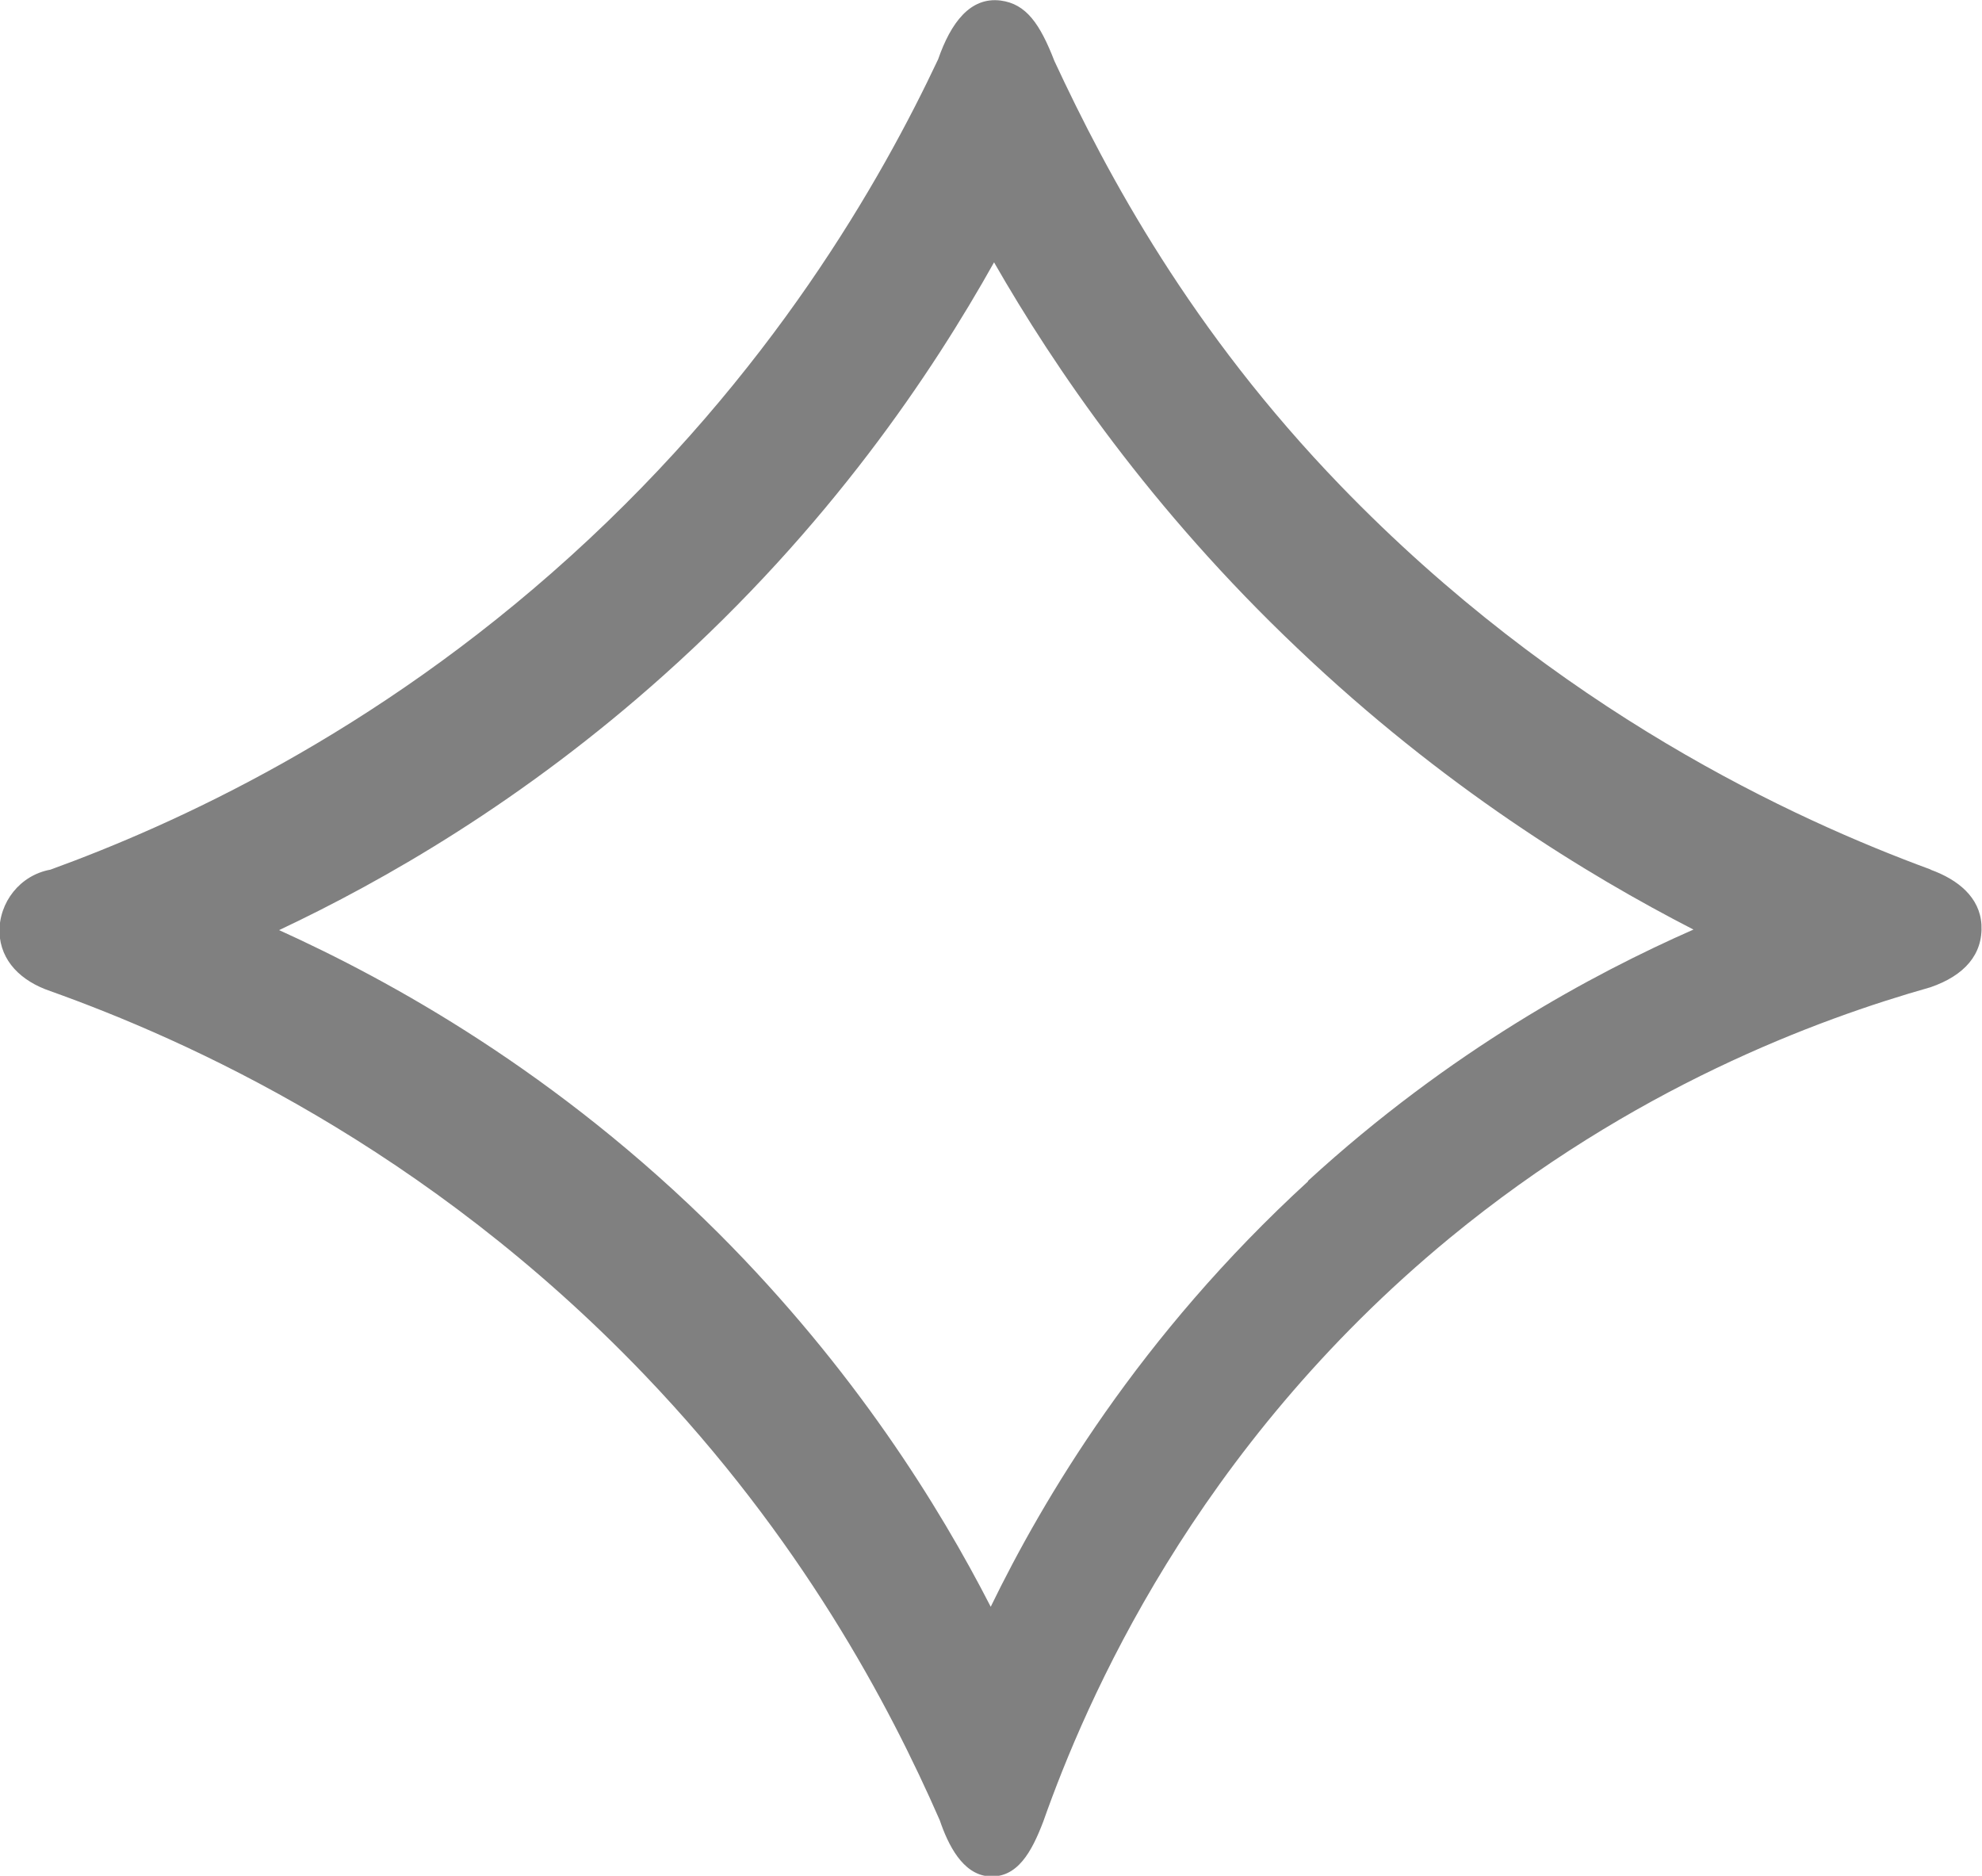 <svg xmlns="http://www.w3.org/2000/svg" width="484" height="458" viewBox="0 0 484 458" fill="none"><g clip-path="url(#clip0_3747_2)"><path d="M471.558 212.343C438.021 200.019 380.546 173.612 327.4 118.63C290.887 80.847 270.467 42.794 257.484 14.896C253.968 5.823 250.587 0.948 244.366 0.135C236.929 -0.813 232.195 5.552 229.085 14.49C215.291 43.742 188.515 91.275 139.29 135.829C91.147 179.435 42.463 201.374 12.306 212.343C4.868 213.697 -0.271 220.333 -0.135 227.646C0.135 234.688 5.139 239.563 12.306 242.001C45.303 253.782 103.859 279.784 157.411 335.713C195.547 375.527 217.049 416.019 229.491 444.458C231.519 450.416 235.035 457.594 241.391 458.135C248.423 458.677 251.94 452.177 254.779 444.728C265.057 415.613 291.563 353.724 354.041 302.264C398.668 265.564 443.7 248.907 471.423 241.053C479.672 238.209 484.27 233.063 483.865 225.75C483.459 219.114 478.185 214.781 471.423 212.343H471.558ZM319.421 288.451C278.175 326.234 254.644 366.183 241.932 392.32C229.356 367.808 208.665 334.359 175.533 301.18C136.045 261.772 95.339 239.428 68.157 227.104C93.717 215.051 127.66 195.686 162.145 164.81C202.579 128.652 227.733 90.869 242.744 64.055C257.484 89.785 281.015 124.318 316.852 158.309C352.283 192.03 387.443 213.562 413.543 226.969C388.931 237.802 354.176 256.491 319.421 288.315V288.451Z" fill="#808080"></path></g><defs><clipPath id="clip0_3747_2"><rect width="484" height="458" fill="white"></rect></clipPath></defs></svg>